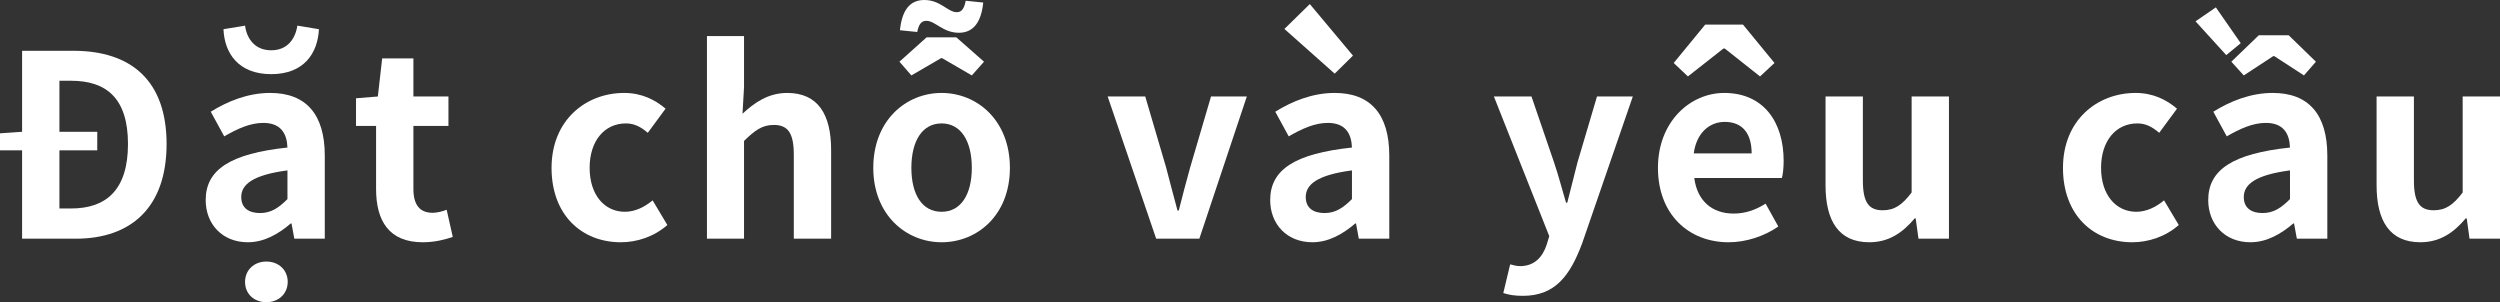 <svg id="_レイヤー_2" data-name="レイヤー_2" xmlns="http://www.w3.org/2000/svg" viewBox="0 0 295.35 35.7"><rect x="0" y="0" width="295.35" height="35.7" fill="#333333" stroke="none"/><defs><style>.cls-1{fill:#fff}</style></defs><g id="off"><path class="cls-1" d="M8.67 6c6.81 0 11.01 3.51 11.01 11.01S15.48 28.2 8.94 28.2H2.61V17.76H0v-2.01l2.61-.18V6h6.06zM8.4 24.63c4.17 0 6.72-2.22 6.72-7.62S12.57 9.54 8.4 9.54H7.02v6.03h4.47v2.19H7.02v6.87H8.4z"/><path class="cls-1" d="M24.3 23.64c0-3.6 2.91-5.49 9.66-6.21-.06-1.65-.78-2.91-2.85-2.91-1.56 0-3.06.69-4.62 1.59L24.9 13.2c1.98-1.23 4.38-2.22 7.02-2.22 4.26 0 6.45 2.55 6.45 7.41v9.81h-3.6l-.33-1.8h-.09c-1.47 1.26-3.15 2.22-5.07 2.22-3 0-4.98-2.13-4.98-4.98zm2.1-20.19l2.55-.42c.21 1.56 1.17 2.91 3.09 2.91s2.85-1.35 3.09-2.91l2.55.42c-.15 2.88-1.8 5.31-5.64 5.31s-5.52-2.43-5.64-5.31zm7.56 20.07v-3.39c-4.08.54-5.46 1.65-5.46 3.15 0 1.32.93 1.89 2.22 1.89s2.19-.6 3.24-1.65zm-5.01 9.78c0-1.38 1.05-2.4 2.52-2.4s2.52 1.02 2.52 2.4-1.05 2.4-2.52 2.4-2.52-.99-2.52-2.4z"/><path class="cls-1" d="M44.43 22.32v-7.44h-2.37v-3.27l2.58-.21.51-4.5h3.69v4.5h4.14v3.48h-4.14v7.44c0 1.92.78 2.82 2.28 2.82.54 0 1.2-.18 1.65-.36l.72 3.21c-.9.3-2.07.63-3.54.63-3.99 0-5.52-2.52-5.52-6.3z"/><path class="cls-1" d="M65.16 19.83c0-5.61 4.02-8.85 8.58-8.85 2.07 0 3.66.81 4.89 1.86l-2.1 2.85c-.84-.72-1.62-1.11-2.58-1.11-2.55 0-4.29 2.07-4.29 5.25s1.74 5.19 4.17 5.19c1.2 0 2.34-.57 3.27-1.35l1.74 2.91c-1.59 1.41-3.63 2.04-5.49 2.04-4.65 0-8.19-3.24-8.19-8.79z"/><path class="cls-1" d="M83.52 4.26h4.38v6.03l-.18 3.15c1.35-1.26 3-2.46 5.28-2.46 3.63 0 5.19 2.52 5.19 6.75V28.2h-4.41v-9.93c0-2.58-.72-3.51-2.37-3.51-1.38 0-2.25.66-3.51 1.89V28.2h-4.38V4.26z"/><path class="cls-1" d="M103.17 19.83c0-5.61 3.87-8.85 8.07-8.85s8.07 3.24 8.07 8.85-3.87 8.79-8.07 8.79-8.07-3.24-8.07-8.79zm3.09-12.54l3.21-2.88h3.51l3.27 2.88-1.44 1.62-3.51-2.04h-.12l-3.51 2.04-1.41-1.62zM109.2 0c1.92 0 2.76 1.44 3.84 1.44.57 0 .87-.42 1.05-1.35l2.07.21c-.24 2.37-1.2 3.57-2.88 3.57-1.89 0-2.79-1.41-3.84-1.41-.6 0-.9.42-1.08 1.32l-2.04-.21C106.56 1.2 107.49 0 109.2 0zm5.61 19.83c0-3.18-1.29-5.25-3.57-5.25s-3.57 2.07-3.57 5.25 1.29 5.19 3.57 5.19 3.57-2.04 3.57-5.19z"/><path class="cls-1" d="M130.86 11.4h4.44l2.46 8.37c.42 1.65.9 3.39 1.35 5.1h.15c.42-1.71.9-3.45 1.35-5.1l2.46-8.37h4.23l-5.61 16.8h-5.1l-5.73-16.8z"/><path class="cls-1" d="M150.06 23.64c0-3.6 2.91-5.49 9.66-6.21-.06-1.65-.78-2.91-2.85-2.91-1.56 0-3.06.69-4.62 1.59l-1.59-2.91c1.98-1.23 4.38-2.22 7.02-2.22 4.26 0 6.45 2.55 6.45 7.41v9.81h-3.6l-.33-1.8h-.09c-1.47 1.26-3.15 2.22-5.07 2.22-3 0-4.98-2.13-4.98-4.98zm1.68-20.22l3-2.94 5.1 6.09-2.16 2.13-5.94-5.28zm7.98 20.1v-3.39c-4.08.54-5.46 1.65-5.46 3.15 0 1.32.93 1.89 2.22 1.89s2.19-.6 3.24-1.65z"/><path class="cls-1" d="M177.6 34.62l.81-3.39c.3.09.78.21 1.17.21 1.71 0 2.67-1.08 3.15-2.55l.3-.99-6.54-16.5h4.44l2.67 7.8c.51 1.5.93 3.12 1.41 4.74h.15c.39-1.56.81-3.18 1.2-4.74l2.31-7.8h4.23l-5.97 17.31c-1.47 3.96-3.27 6.24-7.02 6.24-.99 0-1.65-.12-2.31-.33z"/><path class="cls-1" d="M195.87 19.83c0-5.46 3.81-8.85 7.83-8.85 4.62 0 7.02 3.39 7.02 8.04 0 .81-.09 1.62-.21 2.01h-10.35c.36 2.76 2.16 4.2 4.65 4.2 1.38 0 2.58-.42 3.78-1.17l1.5 2.7c-1.65 1.14-3.78 1.86-5.88 1.86-4.68 0-8.34-3.27-8.34-8.79zm5.58-16.92h4.47l3.72 4.53-1.71 1.59-4.17-3.3h-.15l-4.2 3.3-1.68-1.59 3.72-4.53zm5.49 15.21c0-2.28-1.02-3.72-3.18-3.72-1.77 0-3.33 1.26-3.66 3.72h6.84z"/><path class="cls-1" d="M215.67 21.9V11.4h4.41v9.93c0 2.61.72 3.51 2.34 3.51 1.38 0 2.28-.6 3.42-2.1V11.4h4.41v16.8h-3.6l-.33-2.4h-.12c-1.44 1.71-3.06 2.82-5.37 2.82-3.6 0-5.16-2.52-5.16-6.72z"/><path class="cls-1" d="M243.72 19.83c0-5.61 4.02-8.85 8.58-8.85 2.07 0 3.66.81 4.89 1.86l-2.1 2.85c-.84-.72-1.62-1.11-2.58-1.11-2.55 0-4.29 2.07-4.29 5.25s1.74 5.19 4.17 5.19c1.2 0 2.34-.57 3.27-1.35l1.74 2.91c-1.59 1.41-3.63 2.04-5.49 2.04-4.65 0-8.19-3.24-8.19-8.79z"/><path class="cls-1" d="M263.01 6.51l-3.63-3.99 2.4-1.65 2.94 4.23-1.71 1.41zm-2.13 17.13c0-3.6 2.91-5.49 9.66-6.21-.06-1.65-.78-2.91-2.85-2.91-1.56 0-3.06.69-4.62 1.59l-1.59-2.91c1.98-1.23 4.38-2.22 7.02-2.22 4.26 0 6.45 2.55 6.45 7.41v9.81h-3.6l-.33-1.8h-.09c-1.47 1.26-3.15 2.22-5.07 2.22-3 0-4.98-2.13-4.98-4.98zm2.73-16.35l3.24-3.12h3.54l3.21 3.12-1.41 1.62-3.51-2.28h-.12l-3.48 2.28-1.47-1.62zm6.93 16.23v-3.39c-4.08.54-5.46 1.65-5.46 3.15 0 1.32.93 1.89 2.22 1.89s2.19-.6 3.24-1.65z"/><path class="cls-1" d="M280.77 21.9V11.4h4.41v9.93c0 2.61.72 3.51 2.34 3.51 1.38 0 2.28-.6 3.42-2.1V11.4h4.41v16.8h-3.6l-.33-2.4h-.12c-1.44 1.71-3.06 2.82-5.37 2.82-3.6 0-5.16-2.52-5.16-6.72z"/></g></svg>